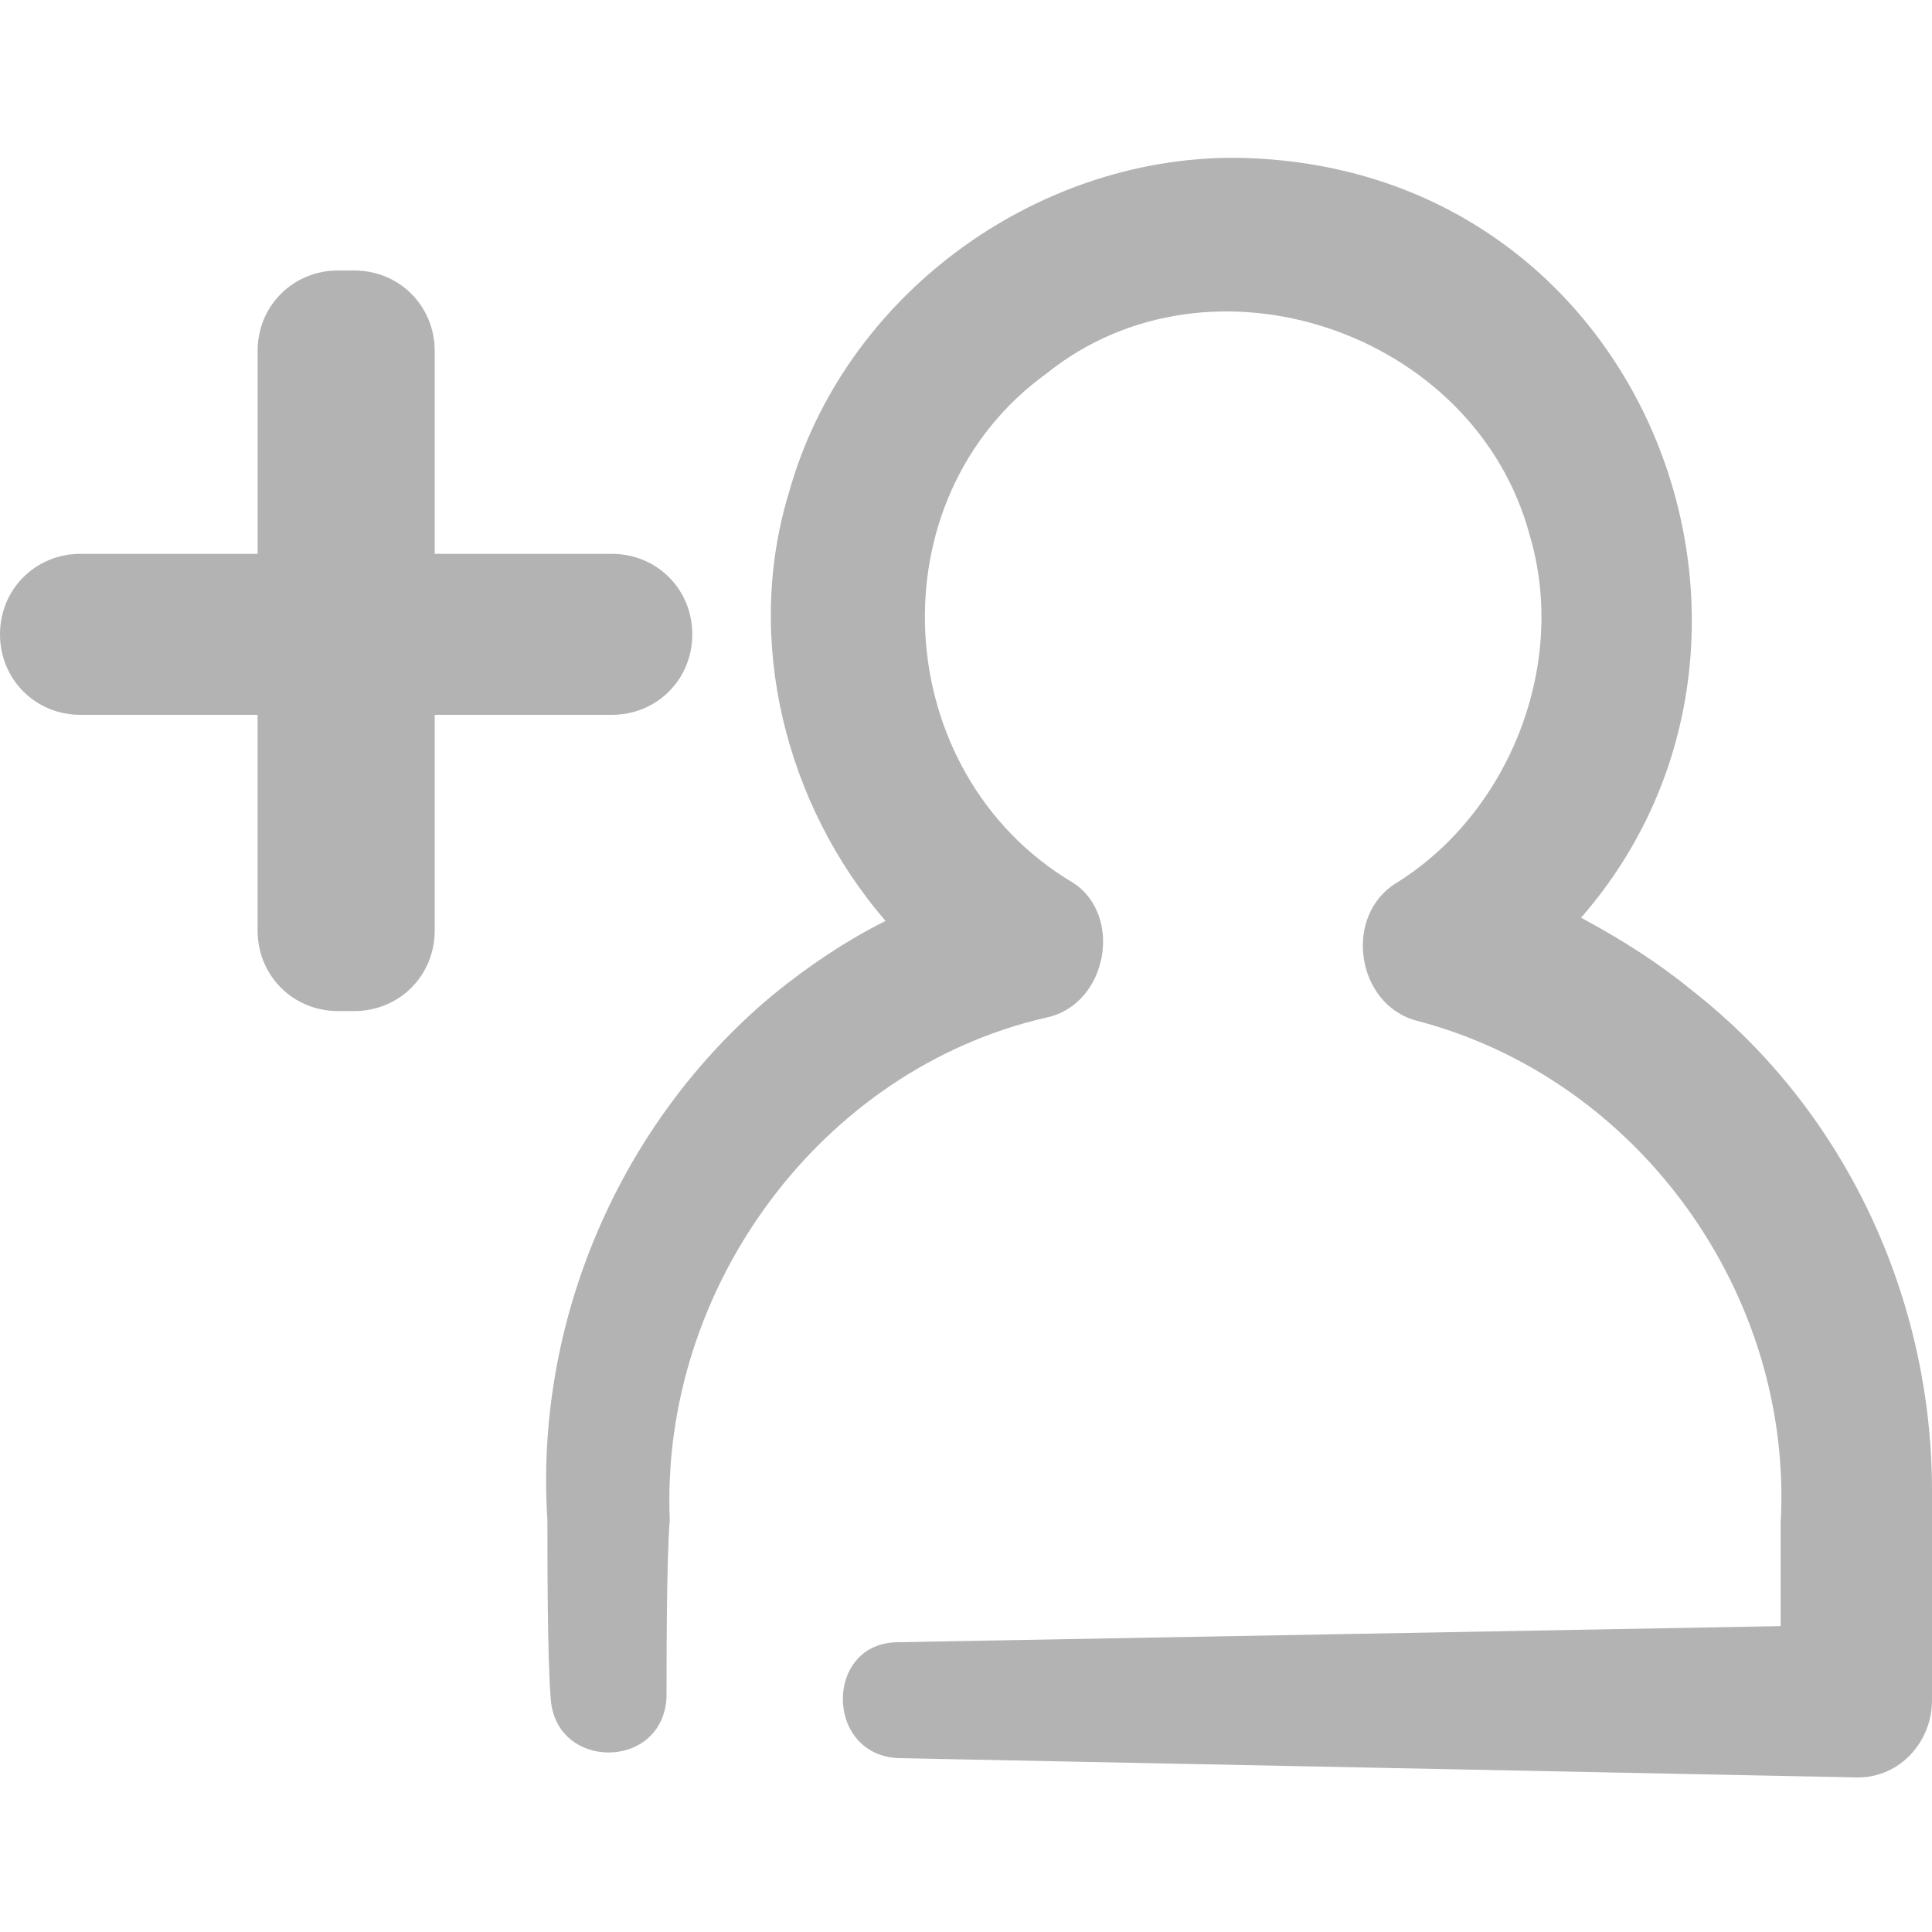 <?xml version="1.0" encoding="UTF-8"?>
<svg id="Layer_1" xmlns="http://www.w3.org/2000/svg" version="1.1" viewBox="0 0 60 60">
  <!-- Generator: Adobe Illustrator 29.7.1, SVG Export Plug-In . SVG Version: 2.1.1 Build 8)  -->
  <defs>
    <style>
      .st0 {
        fill: #b3b3b3;
      }
    </style>
  </defs>
  <path class="st0" d="M60,46.3c0-6-2.7-11.8-7.4-15.5-1.1-.9-2.2-1.6-3.5-2.3,7.6-8.7,2-23.5-10.8-23.6-6.2,0-12.1,4.3-13.8,10.4-1.4,4.6-.1,9.7,3,13.3-1.2.6-2.4,1.4-3.5,2.3-4.8,4-7.4,10.2-7,16.3,0,1.2,0,4.3.1,5.5.1,2.3,3.5,2.3,3.6,0,0-1.2,0-4.3.1-5.5-.3-7.2,4.7-14,11.7-15.6,1.9-.4,2.4-3.2.8-4.2-5.7-3.4-6.2-11.9-.8-15.8,5.1-4.1,13.3-1.3,15,5,1.2,4-.6,8.6-4.1,10.8-1.7,1-1.3,3.8.6,4.3,6.9,1.8,11.7,8.5,11.3,15.6v3.2l-27.4.5c-2.3,0-2.3,3.5,0,3.6,0,0,29.8.6,29.8.6,1.3,0,2.3-1.1,2.3-2.4v-3.7c0-.6,0-2.1,0-2.8Z"/>
  <path class="st0" d="M8,28.9v-6.7H2.5c-1.4,0-2.5-1.1-2.5-2.5h0c0-1.4,1.1-2.5,2.5-2.5h5.5v-6.3c0-1.4,1.1-2.5,2.5-2.5h.5c1.4,0,2.5,1.1,2.5,2.5v6.3h5.5c1.4,0,2.5,1.1,2.5,2.5h0c0,1.4-1.1,2.5-2.5,2.5h-5.5v6.7c0,1.4-1.1,2.5-2.5,2.5h-.5c-1.4,0-2.5-1.1-2.5-2.5h0Z"/>
</svg>